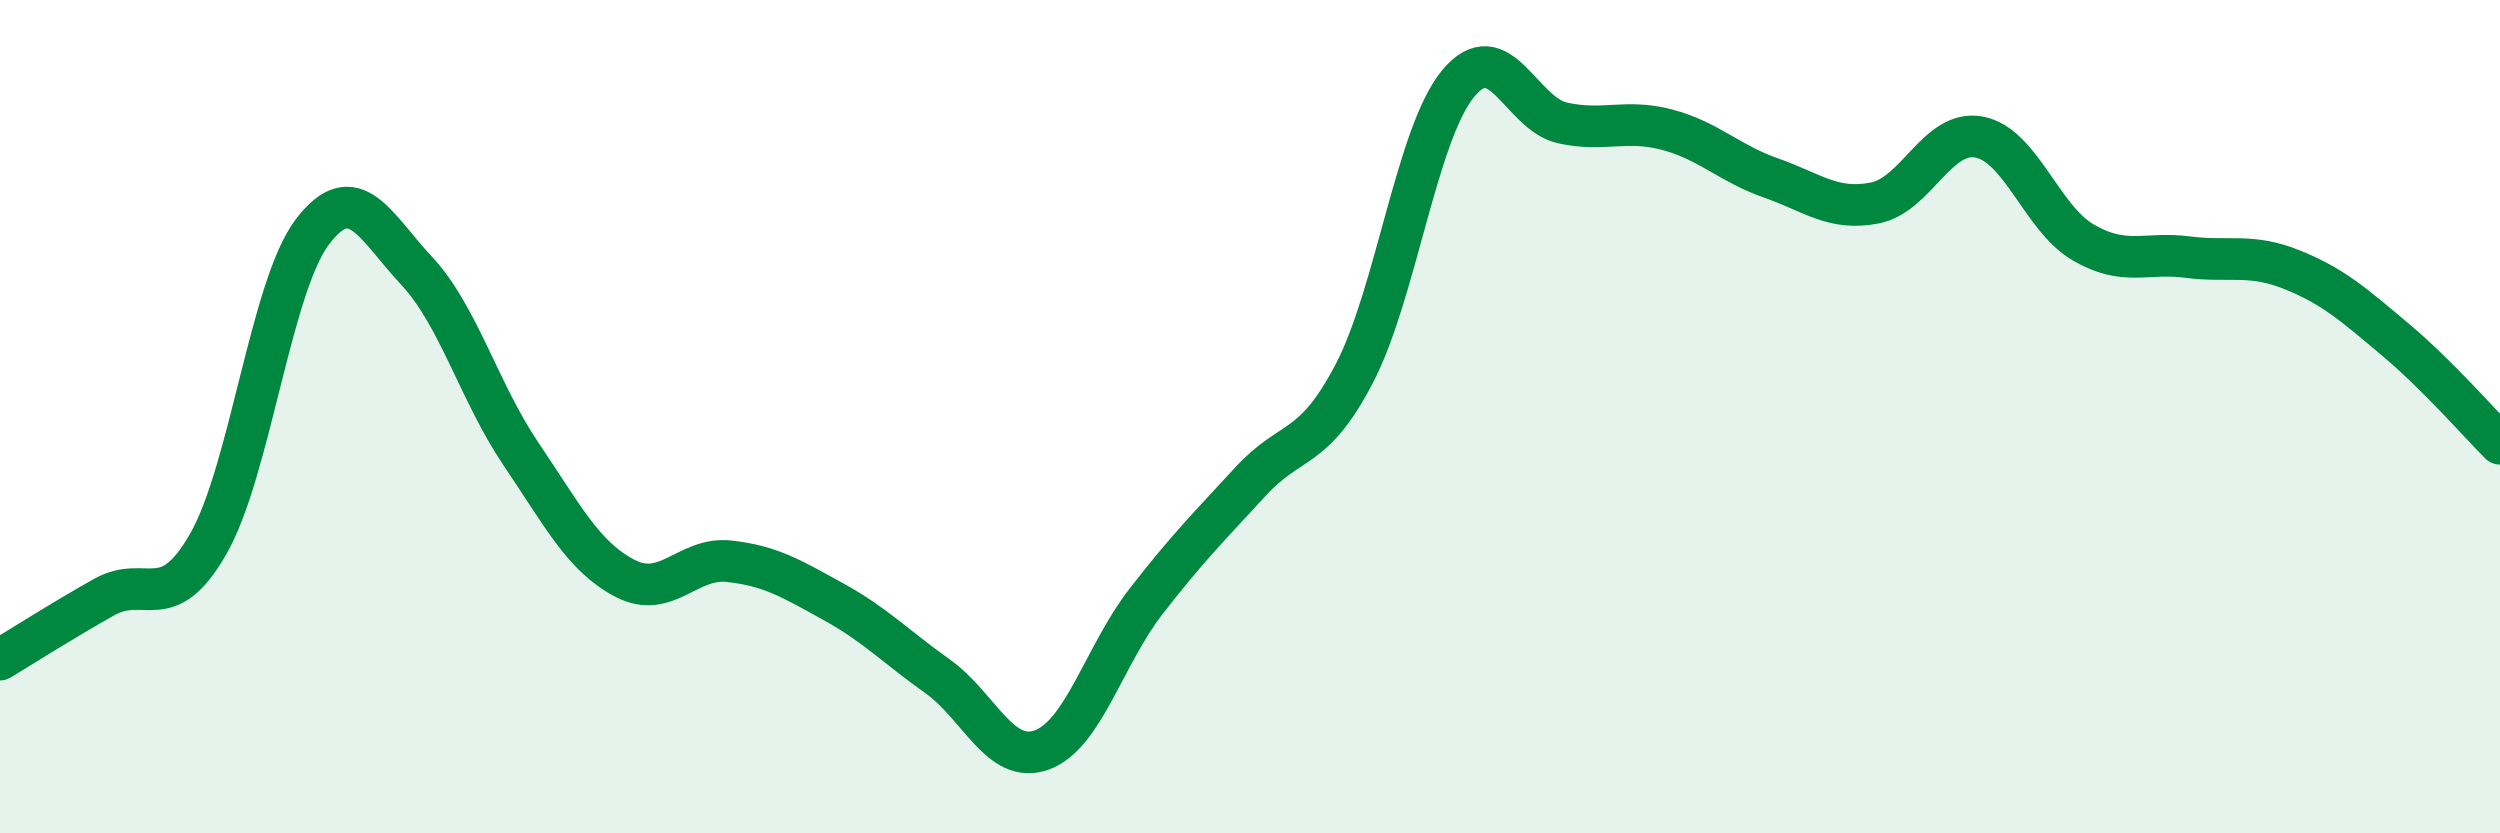 
    <svg width="60" height="20" viewBox="0 0 60 20" xmlns="http://www.w3.org/2000/svg">
      <path
        d="M 0,15.83 C 0.5,15.53 1.5,14.89 2.5,14.33 C 3.5,13.77 4,14.8 5,13.05 C 6,11.3 6.5,6.87 7.5,5.56 C 8.5,4.25 9,5.43 10,6.5 C 11,7.57 11.5,9.41 12.5,10.89 C 13.5,12.37 14,13.36 15,13.88 C 16,14.4 16.5,13.36 17.5,13.47 C 18.5,13.58 19,13.89 20,14.44 C 21,14.99 21.5,15.52 22.5,16.23 C 23.5,16.94 24,18.36 25,18 C 26,17.64 26.5,15.73 27.5,14.44 C 28.5,13.15 29,12.66 30,11.57 C 31,10.48 31.5,10.88 32.5,8.97 C 33.5,7.06 34,3.2 35,2 C 36,0.8 36.5,2.73 37.5,2.95 C 38.5,3.17 39,2.85 40,3.11 C 41,3.37 41.5,3.92 42.5,4.27 C 43.5,4.62 44,5.07 45,4.87 C 46,4.67 46.5,3.1 47.5,3.29 C 48.5,3.48 49,5.24 50,5.82 C 51,6.4 51.5,6.04 52.5,6.17 C 53.5,6.3 54,6.07 55,6.47 C 56,6.87 56.5,7.32 57.5,8.16 C 58.5,9 59.5,10.15 60,10.65L60 20L0 20Z"
        fill="#008740"
        opacity="0.1"
        stroke-linecap="round"
        stroke-linejoin="round"
      />
      <path
        d="M 0,15.83 C 0.5,15.53 1.5,14.89 2.5,14.33 C 3.5,13.77 4,14.8 5,13.05 C 6,11.3 6.5,6.87 7.5,5.56 C 8.5,4.25 9,5.43 10,6.5 C 11,7.57 11.5,9.41 12.5,10.89 C 13.5,12.37 14,13.36 15,13.88 C 16,14.4 16.5,13.36 17.5,13.47 C 18.5,13.58 19,13.89 20,14.44 C 21,14.99 21.5,15.52 22.5,16.23 C 23.5,16.94 24,18.36 25,18 C 26,17.64 26.5,15.73 27.5,14.44 C 28.5,13.15 29,12.66 30,11.57 C 31,10.48 31.5,10.88 32.5,8.97 C 33.5,7.06 34,3.2 35,2 C 36,0.8 36.5,2.73 37.5,2.95 C 38.5,3.17 39,2.85 40,3.11 C 41,3.37 41.5,3.92 42.5,4.27 C 43.5,4.62 44,5.07 45,4.87 C 46,4.67 46.5,3.1 47.5,3.29 C 48.5,3.48 49,5.24 50,5.82 C 51,6.4 51.5,6.04 52.5,6.17 C 53.5,6.3 54,6.07 55,6.47 C 56,6.87 56.5,7.32 57.5,8.16 C 58.5,9 59.5,10.15 60,10.65"
        stroke="#008740"
        stroke-width="1"
        fill="none"
        stroke-linecap="round"
        stroke-linejoin="round"
      />
    </svg>
  